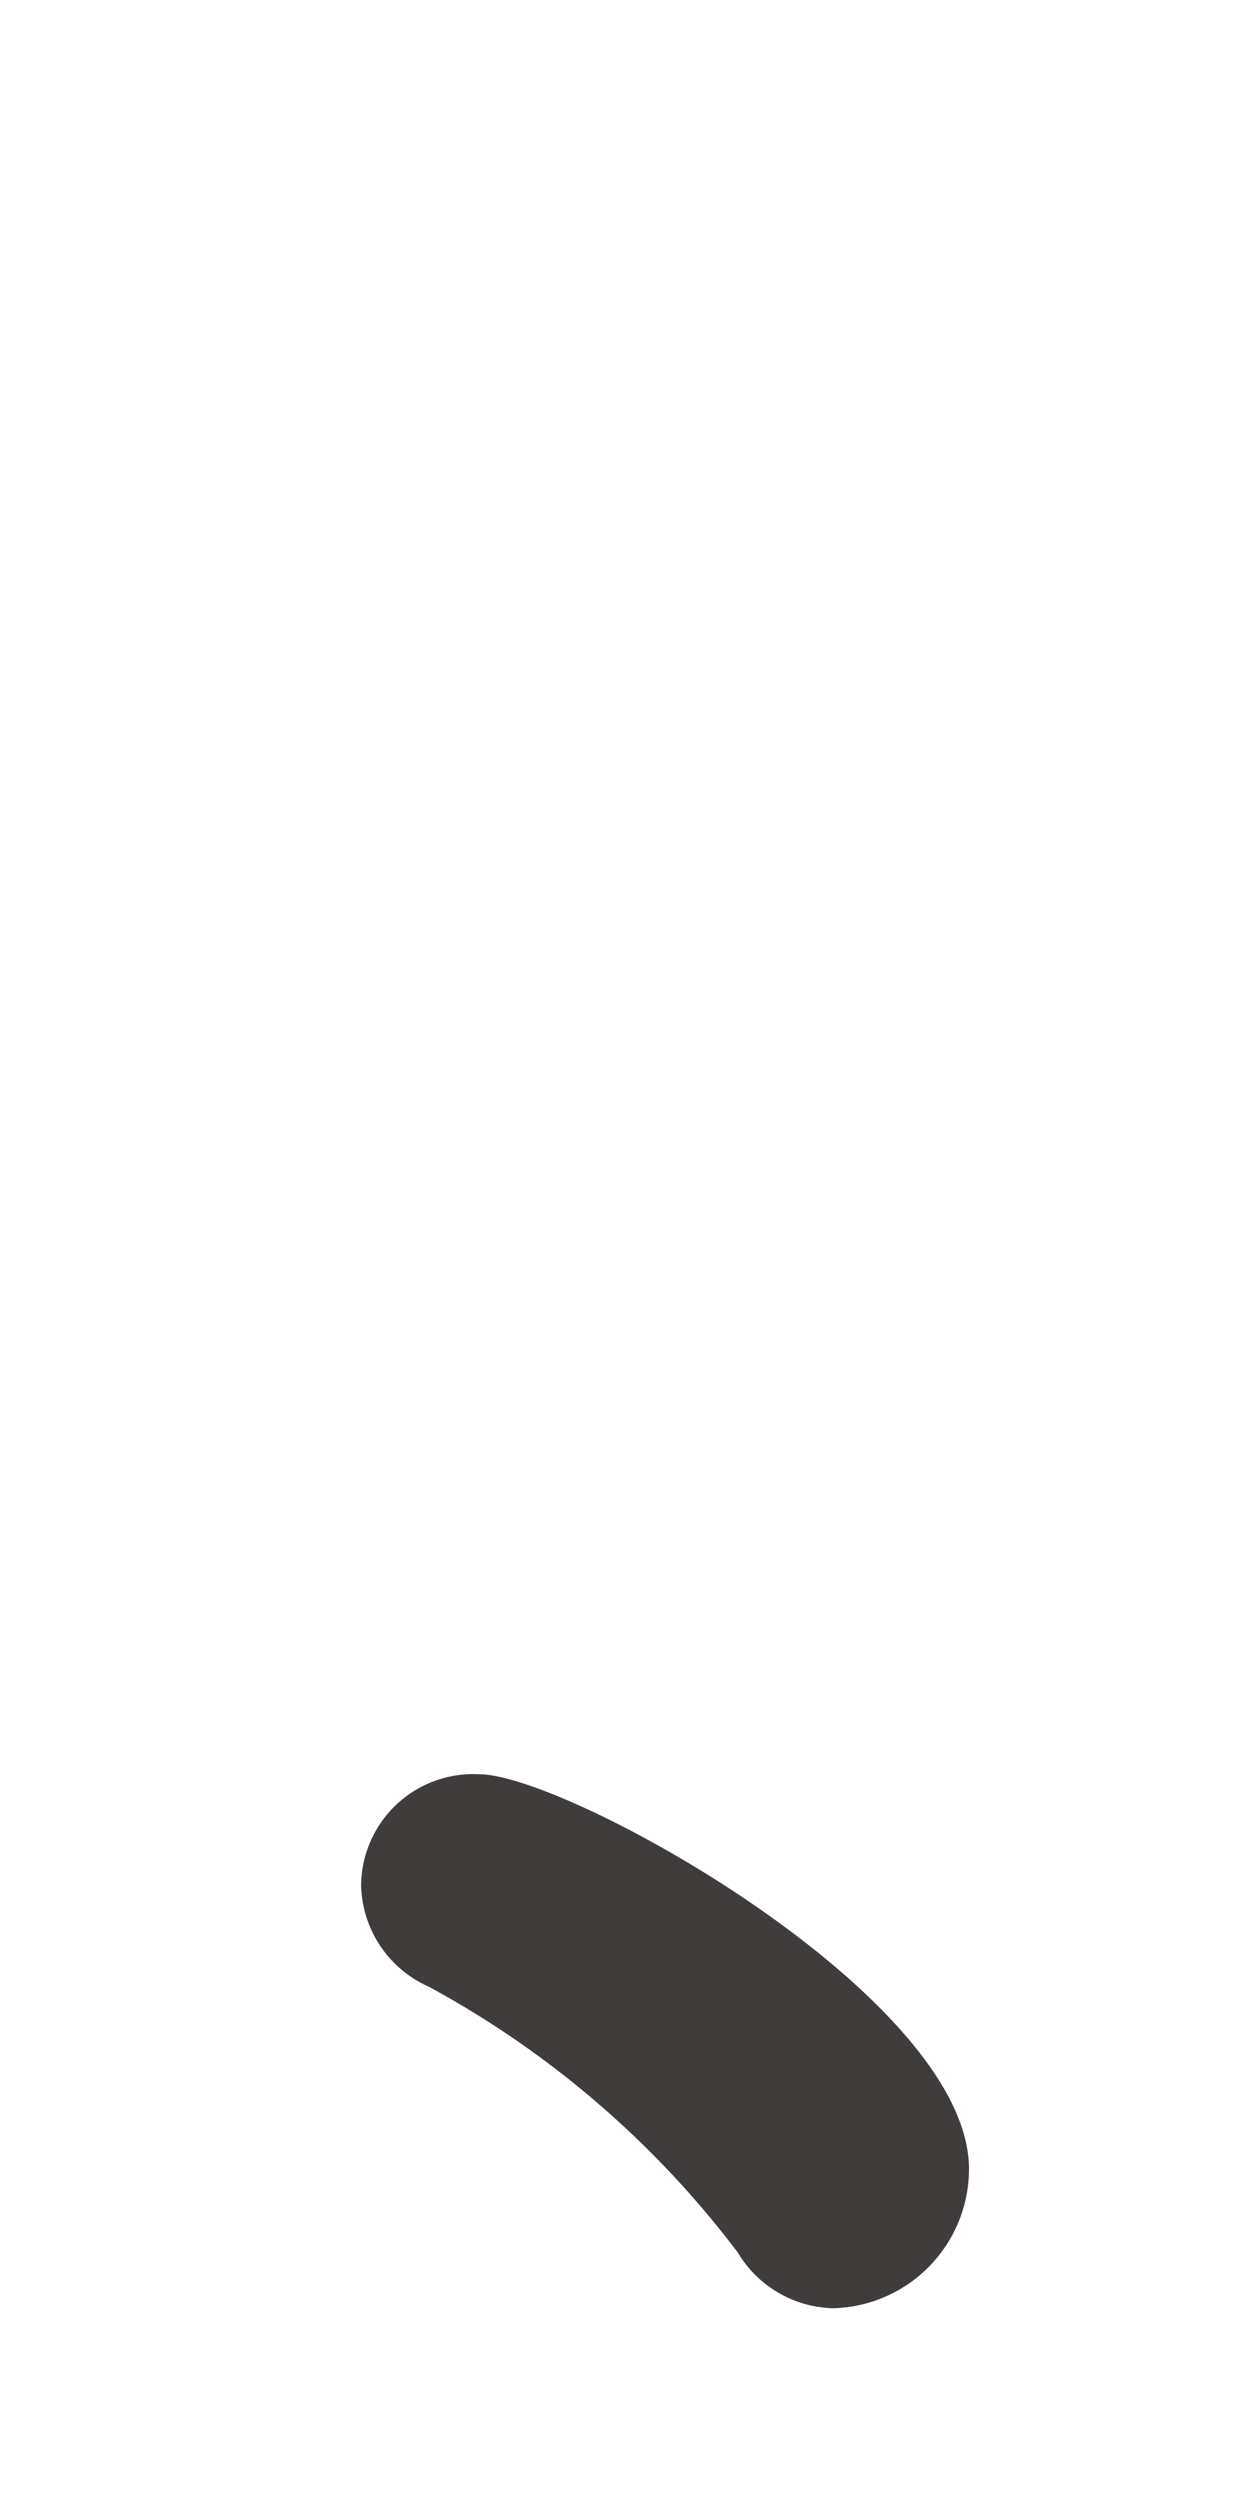 <svg viewBox="0 0 20 40" width="20" height="40" xmlns="http://www.w3.org/2000/svg"><path d="m11.805 36.041a15.373 15.373 0 0 0 -4.941-4.252 1.819 1.819 0 0 1 -1.086-1.62 1.794 1.794 0 0 1 1.889-1.781c1.406 0 7.837 3.563 7.837 6.317a2.23 2.23 0 0 1 -2.171 2.227 1.827 1.827 0 0 1 -1.528-.891z" fill="#403c3b"/></svg>